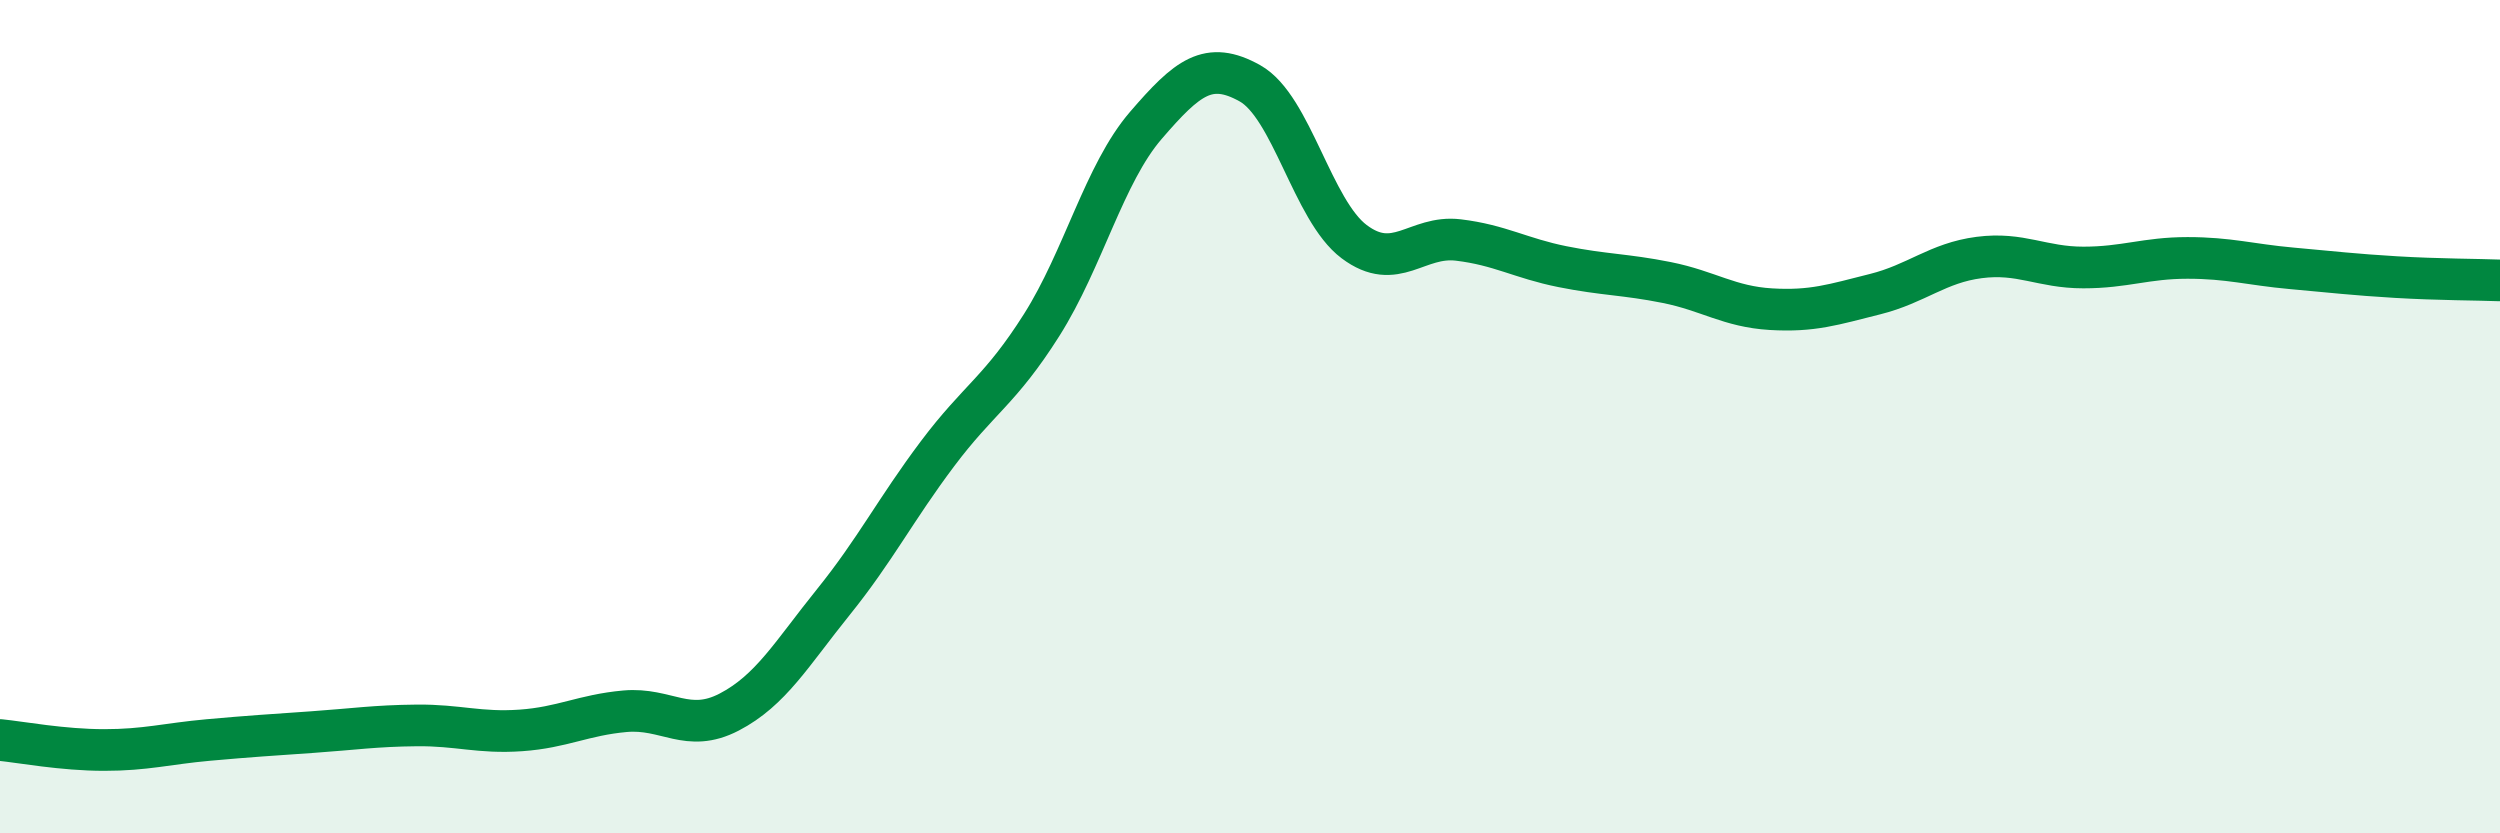 
    <svg width="60" height="20" viewBox="0 0 60 20" xmlns="http://www.w3.org/2000/svg">
      <path
        d="M 0,17.76 C 0.5,17.81 1.5,18 2.5,18 C 3.5,18 4,17.85 5,17.76 C 6,17.67 6.5,17.64 7.5,17.57 C 8.5,17.5 9,17.42 10,17.41 C 11,17.4 11.5,17.6 12.5,17.53 C 13.5,17.46 14,17.16 15,17.07 C 16,16.98 16.5,17.61 17.5,17.09 C 18.5,16.57 19,15.69 20,14.45 C 21,13.21 21.5,12.22 22.5,10.89 C 23.5,9.56 24,9.38 25,7.8 C 26,6.22 26.5,4.17 27.5,3.01 C 28.5,1.85 29,1.44 30,2 C 31,2.56 31.5,5.05 32.5,5.8 C 33.5,6.55 34,5.64 35,5.76 C 36,5.88 36.5,6.2 37.5,6.4 C 38.5,6.6 39,6.58 40,6.78 C 41,6.98 41.5,7.36 42.5,7.42 C 43.5,7.48 44,7.31 45,7.06 C 46,6.81 46.5,6.31 47.5,6.18 C 48.5,6.05 49,6.42 50,6.42 C 51,6.42 51.5,6.19 52.5,6.19 C 53.5,6.19 54,6.35 55,6.44 C 56,6.53 56.5,6.59 57.5,6.65 C 58.5,6.71 59.5,6.71 60,6.73L60 20L0 20Z"
        fill="#008740"
        opacity="0.1"
        stroke-linecap="round"
        stroke-linejoin="round"
      />
      <path
        d="M 0,17.76 C 0.5,17.81 1.5,18 2.5,18 C 3.5,18 4,17.85 5,17.76 C 6,17.67 6.5,17.64 7.5,17.57 C 8.5,17.5 9,17.42 10,17.41 C 11,17.4 11.5,17.6 12.5,17.53 C 13.5,17.46 14,17.16 15,17.07 C 16,16.98 16.5,17.61 17.5,17.09 C 18.5,16.57 19,15.69 20,14.45 C 21,13.21 21.5,12.22 22.5,10.89 C 23.5,9.56 24,9.38 25,7.8 C 26,6.22 26.5,4.17 27.5,3.01 C 28.5,1.85 29,1.44 30,2 C 31,2.56 31.5,5.05 32.5,5.8 C 33.5,6.55 34,5.64 35,5.76 C 36,5.88 36.5,6.2 37.5,6.4 C 38.5,6.6 39,6.58 40,6.78 C 41,6.98 41.5,7.36 42.5,7.42 C 43.5,7.48 44,7.31 45,7.06 C 46,6.81 46.5,6.31 47.5,6.18 C 48.5,6.05 49,6.42 50,6.42 C 51,6.42 51.5,6.19 52.5,6.19 C 53.5,6.19 54,6.35 55,6.44 C 56,6.53 56.5,6.59 57.5,6.65 C 58.5,6.71 59.5,6.71 60,6.73"
        stroke="#008740"
        stroke-width="1"
        fill="none"
        stroke-linecap="round"
        stroke-linejoin="round"
      />
    </svg>
  